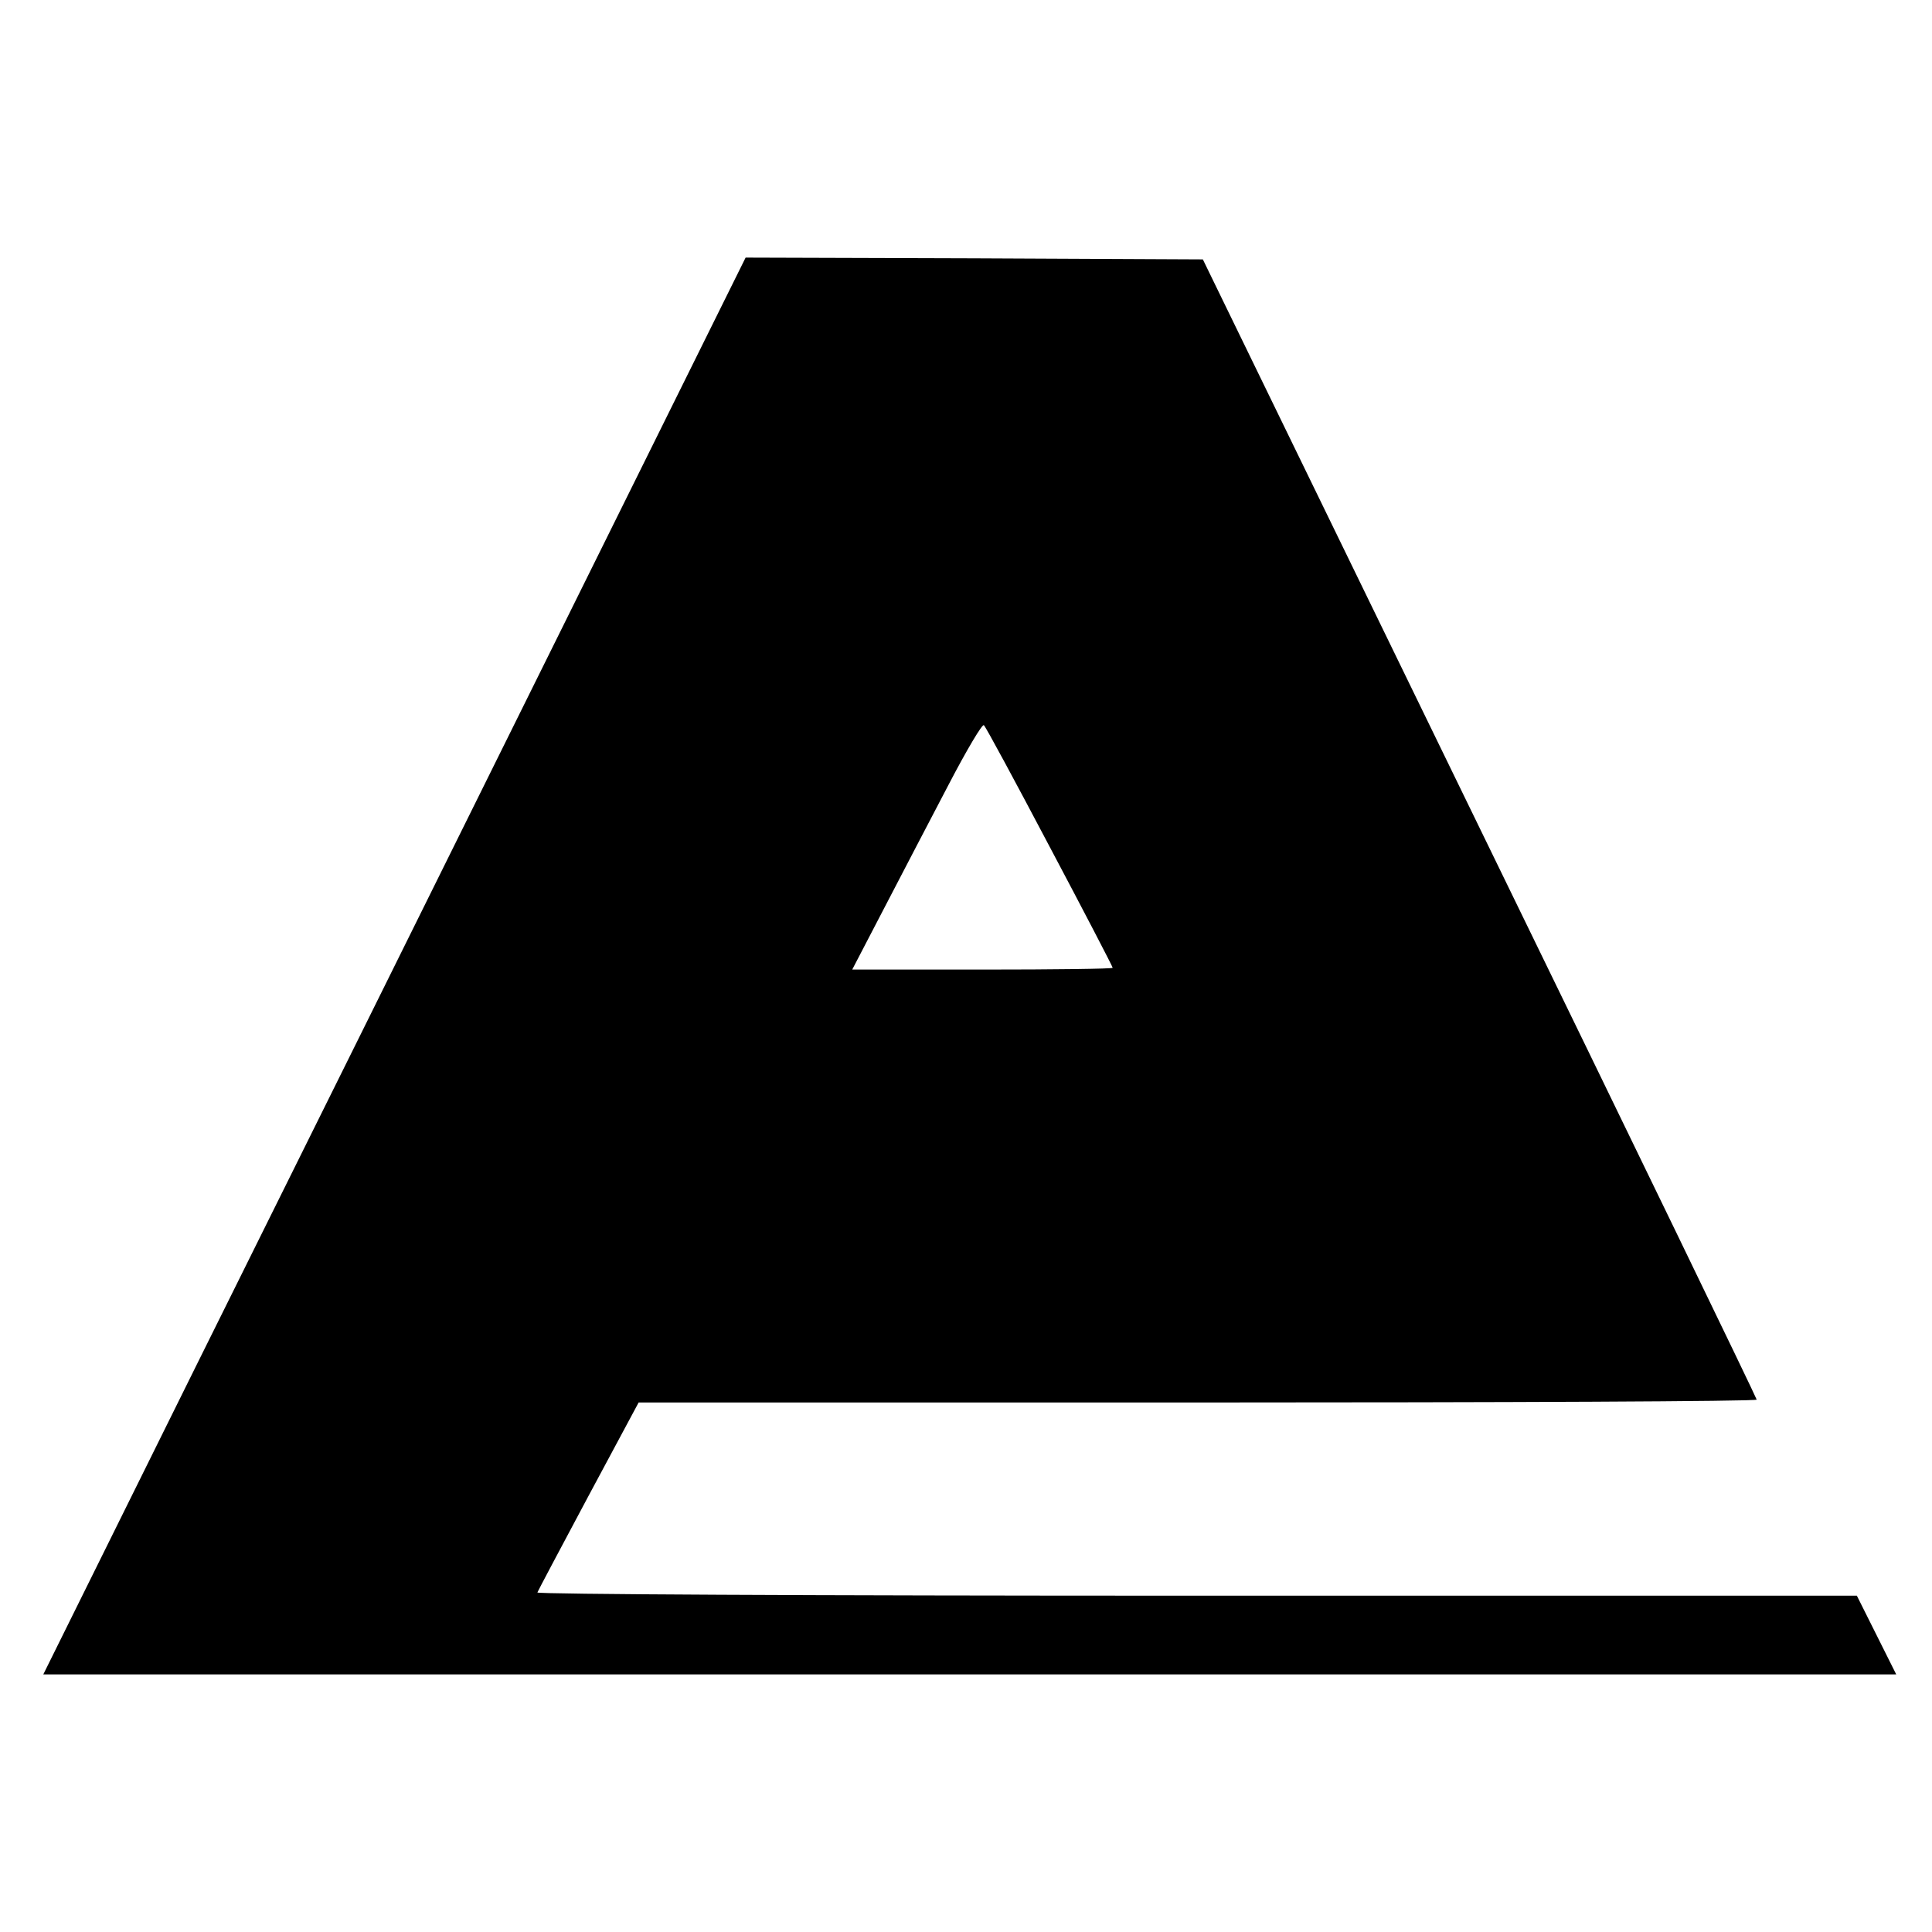 <?xml version="1.0" standalone="no"?>
<!DOCTYPE svg PUBLIC "-//W3C//DTD SVG 20010904//EN"
 "http://www.w3.org/TR/2001/REC-SVG-20010904/DTD/svg10.dtd">
<svg version="1.0" xmlns="http://www.w3.org/2000/svg"
 width="540pt" height="540pt" viewBox="0 0 540 540"
 preserveAspectRatio="xMidYMid meet">
<g transform="translate(0,540) scale(0.1,-0.1)"
fill="#000000" stroke="none">
<path d="M1528 3558 c-306 -618 -748 -1509 -982 -1980 l-425 -858 2590 0 2589
0 -55 110 -55 110 -1846 0 c-1092 0 -1844 4 -1842 9 2 5 66 126 143 270 l140
261 1563 0 c859 0 1562 3 1562 8 0 4 -348 723 -774 1597 l-774 1590 -639 3
-639 2 -556 -1122z m1406 -525 c97 -183 176 -335 176 -338 0 -3 -164 -5 -364
-5 l-364 0 90 173 c49 94 130 250 180 345 50 96 94 170 98 165 5 -4 88 -158
184 -340z"/>
</g>
</svg>
